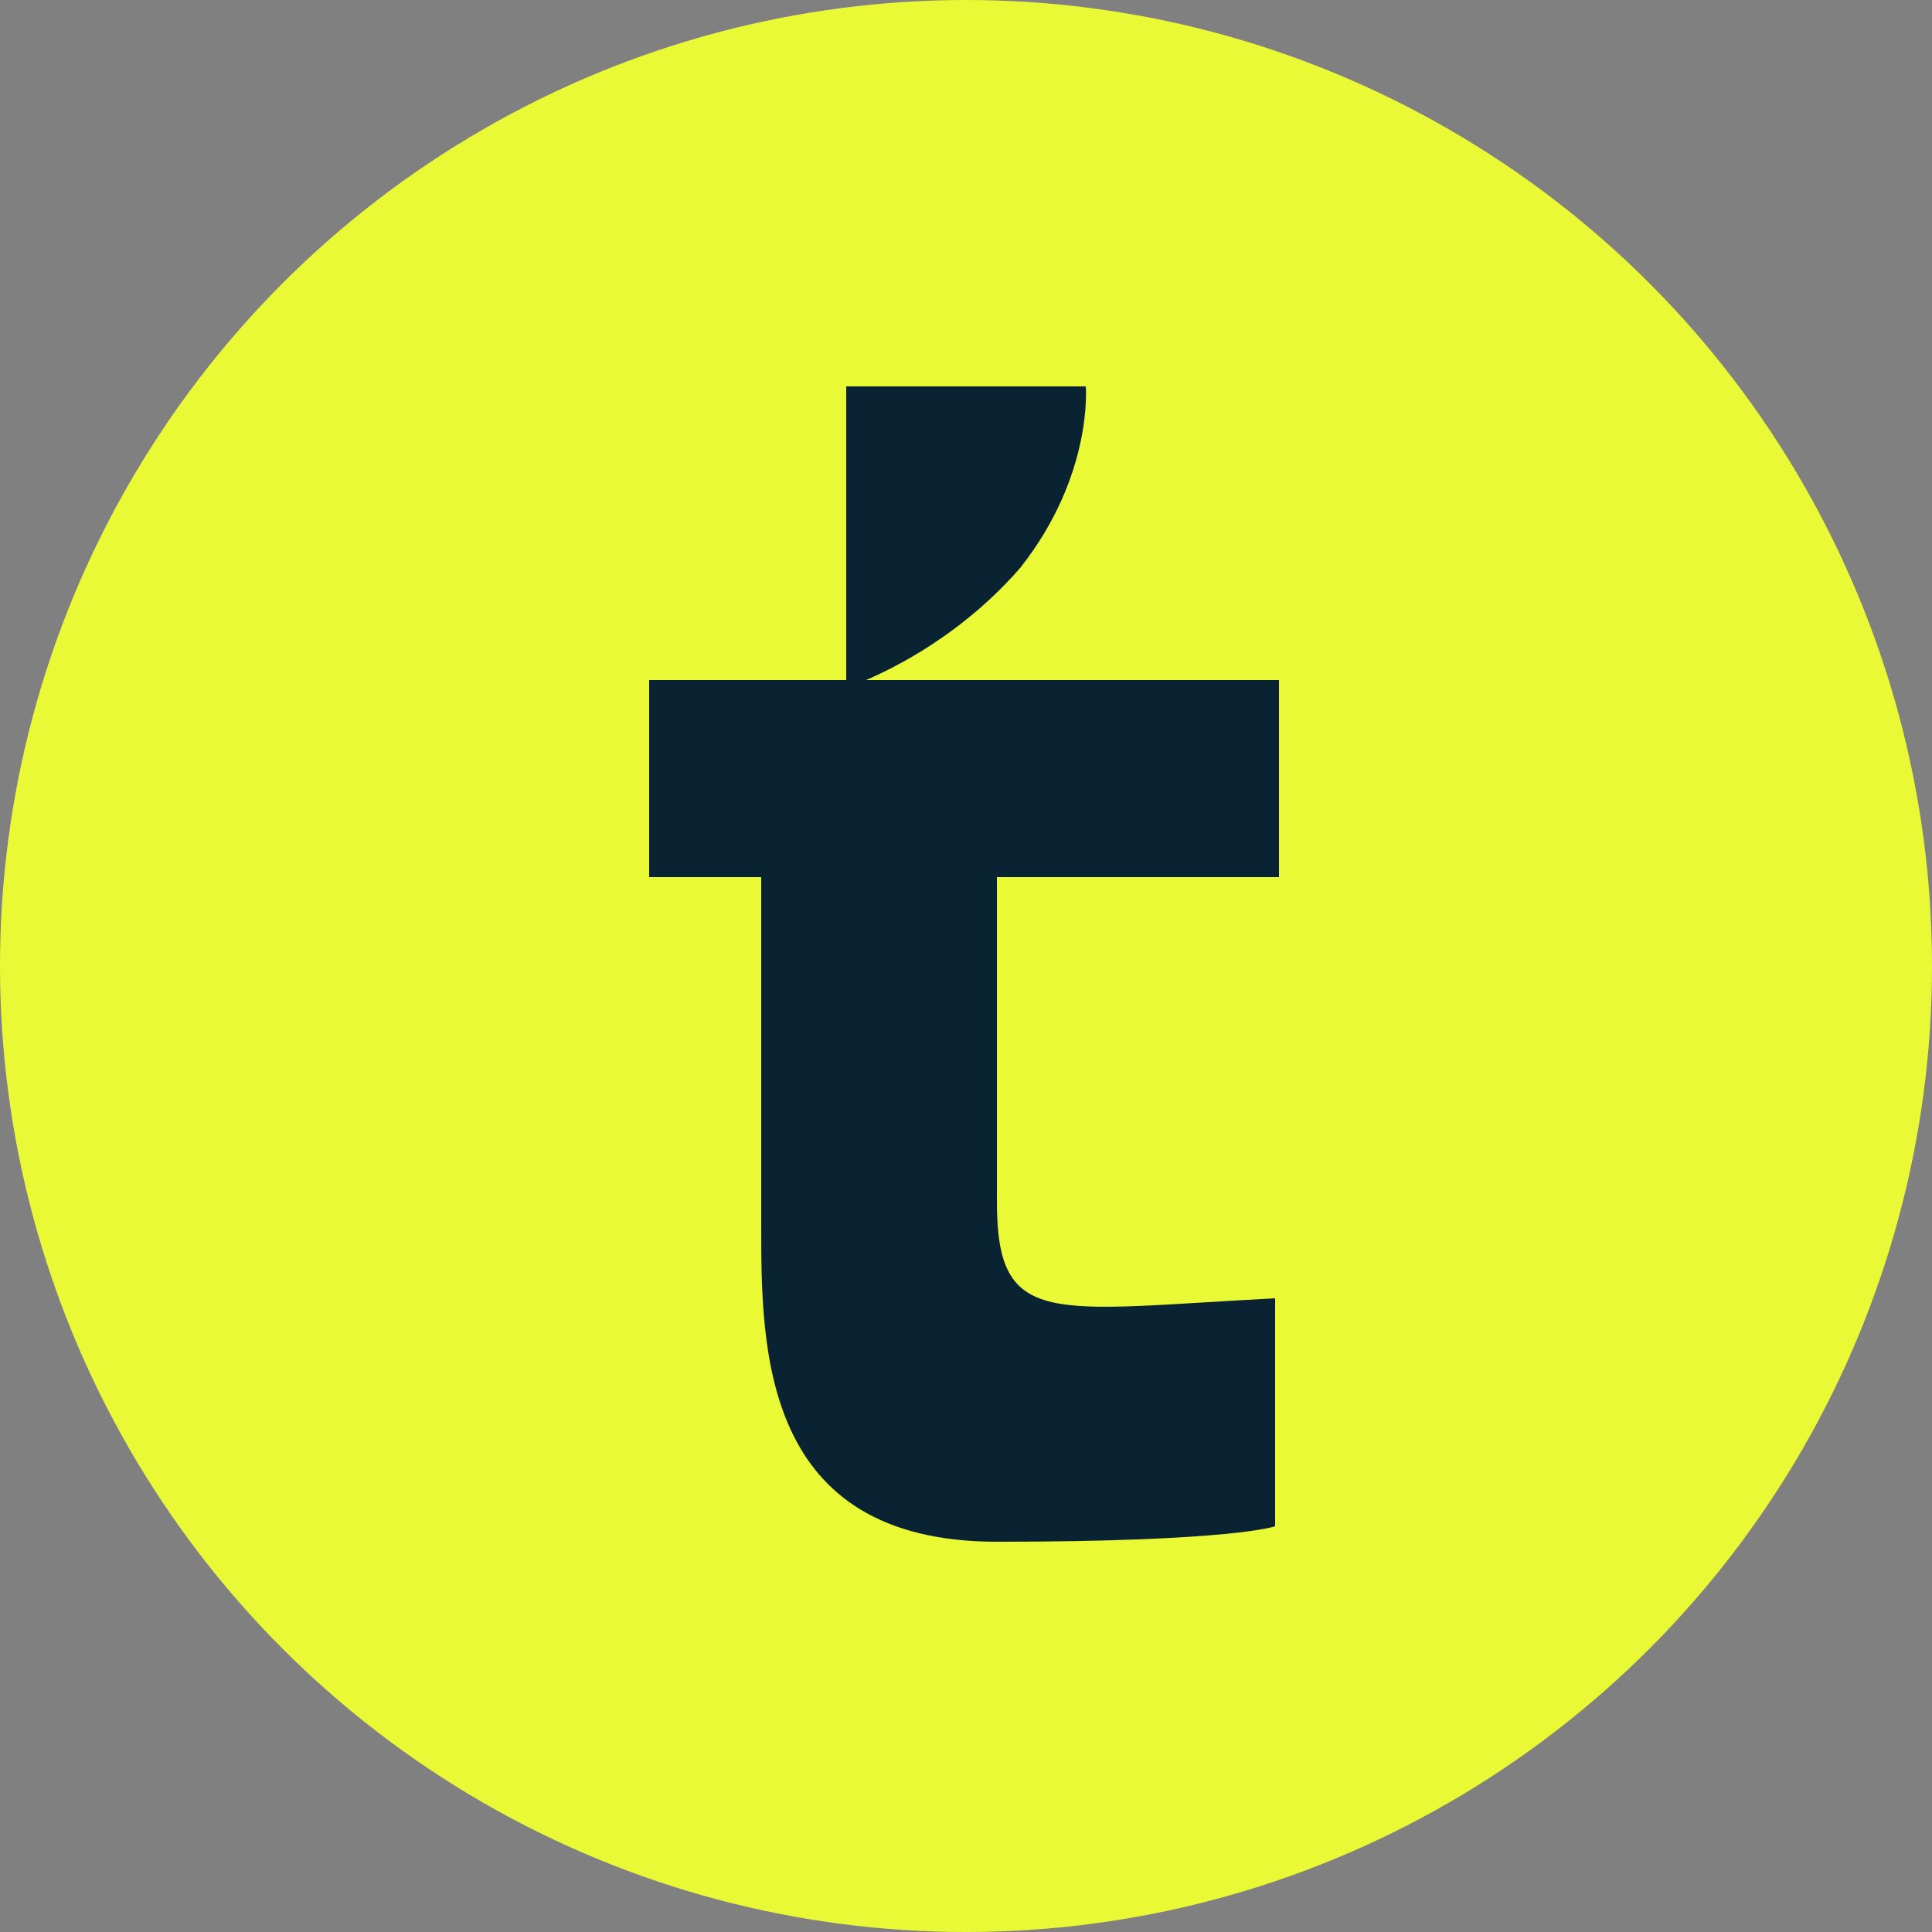 <?xml version="1.0" encoding="UTF-8"?>
<svg xmlns="http://www.w3.org/2000/svg" version="1.1" viewBox="0 0 50 50">
  <rect x="0" y="0" width="50" height="50" fill="#808080" stroke="none"/>
  <defs>
    <style>
      .st0 {
        fill: #092332;
      }

      .st1 {
        fill: #eaf936;
      }
    </style>
  </defs>
  <circle class="st1" cx="25" cy="25" r="25"/>
  <g>
    <path class="st0" d="M25.9,22.7h7.2v-5.1h-16.3v5.1h2.9v9c0,3.2,0,8.2,6.1,8.2s7.2-.4,7.2-.4v-5.9c-5.8.3-7.2.8-7.2-2.5v-8.4Z"/>
    <path class="st0" d="M21.9,10v7.8s2.5-.8,4.5-3.1c1.9-2.4,1.7-4.7,1.7-4.7h-6.2Z"/>
  </g>
</svg>
